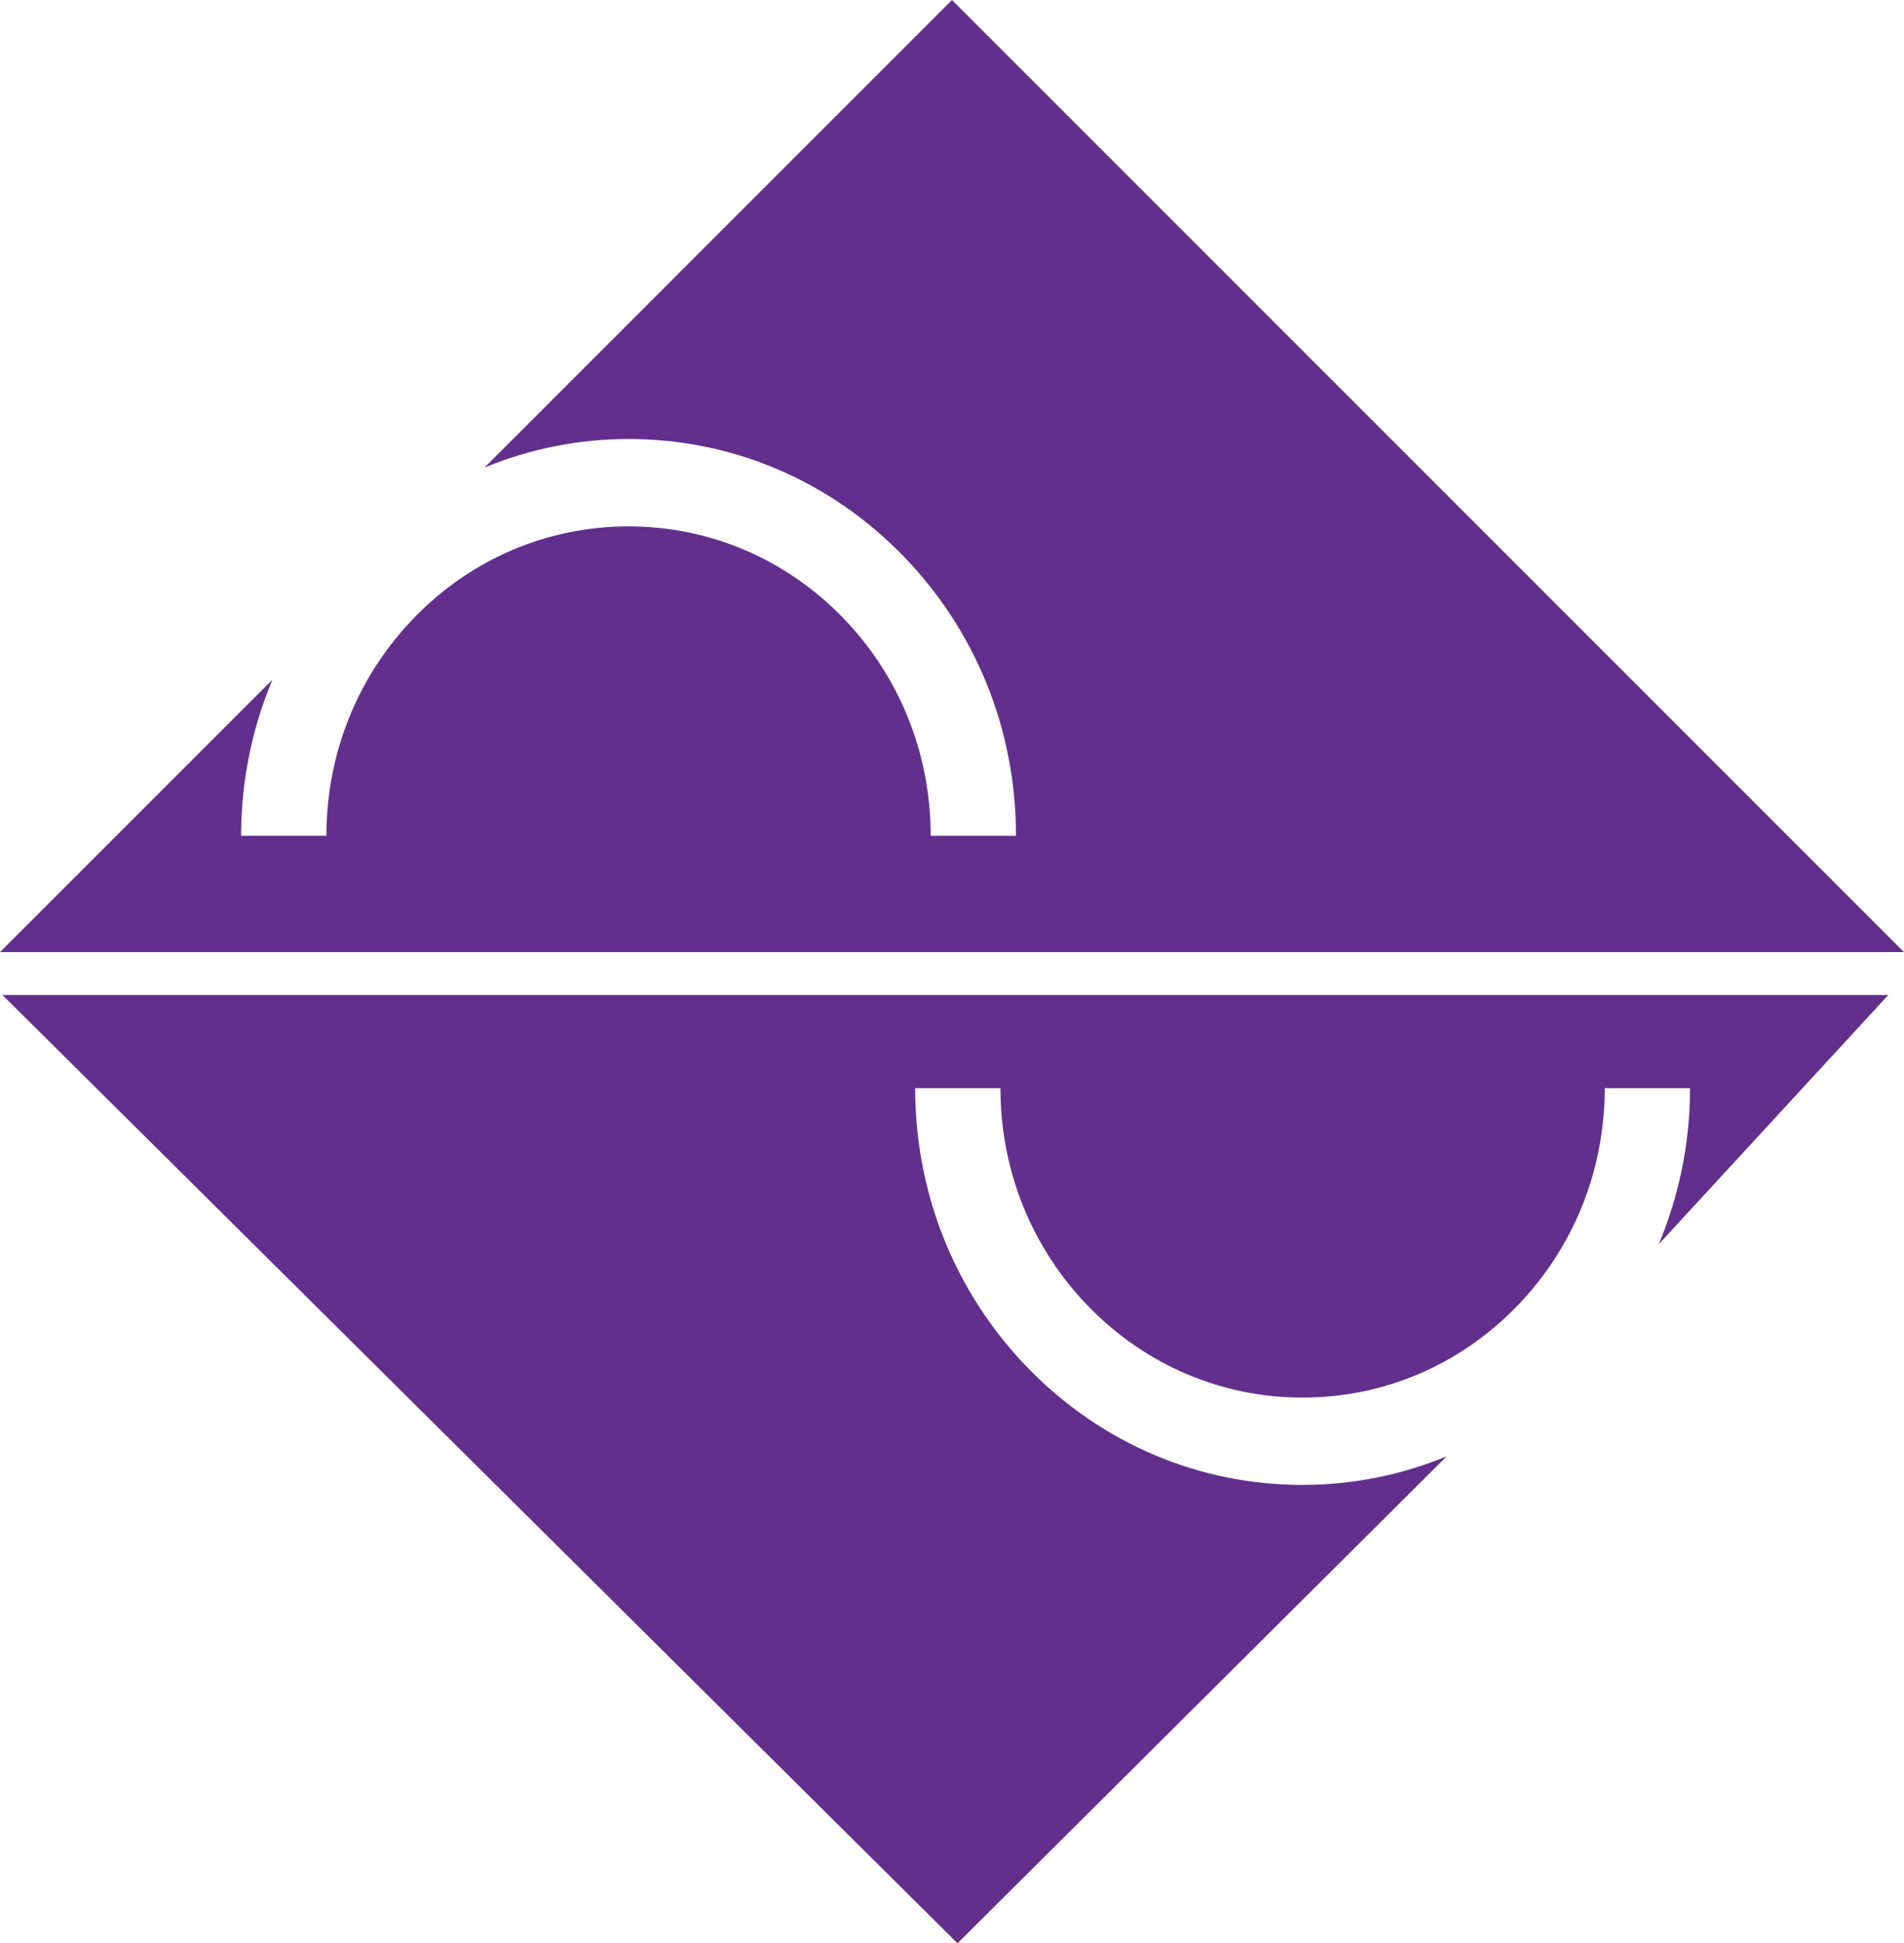 <?xml version="1.0" encoding="UTF-8"?>
<svg id="Layer_1" data-name="Layer 1" xmlns="http://www.w3.org/2000/svg" viewBox="0 0 2339.52 2387.58">
  <defs>
    <style>
      .cls-1 {
        fill: #622f8d;
        fill-rule: evenodd;
      }
    </style>
  </defs>
  <path class="cls-1" d="M2339.52,1169.77L1169.75,0l-574.43,574.45c56.15-23.17,116.3-35.1,177.04-35.09,127.13,0,246.68,50.71,336.61,142.82,89.91,92.06,139.44,214.46,139.44,344.68h-104.84c0-101.53-38.6-196.99-108.73-268.79-70.15-71.8-163.35-111.33-262.5-111.33s-192.4,39.53-262.53,111.33c-70.11,71.8-108.73,167.26-108.73,268.79h-104.8c0-68.04,13.73-132.89,38.49-191.82L0,1169.77h2339.52ZM2.96,1222.44l1173.59,1165.15,601.05-598.27c-56.15,23.17-116.3,35.1-177.04,35.11-127.17,0-246.7-50.73-336.64-142.77-89.91-92.11-139.42-214.48-139.42-344.72h104.8c0,101.58,38.62,196.99,108.73,268.79,70.13,71.84,163.35,111.4,262.53,111.4s192.39-39.53,262.48-111.4c70.13-71.8,108.77-167.22,108.77-268.79h104.82c0,68.09-13.8,132.91-38.49,191.82l282.1-306.28H2.96v-.02h0Z"/>
</svg>